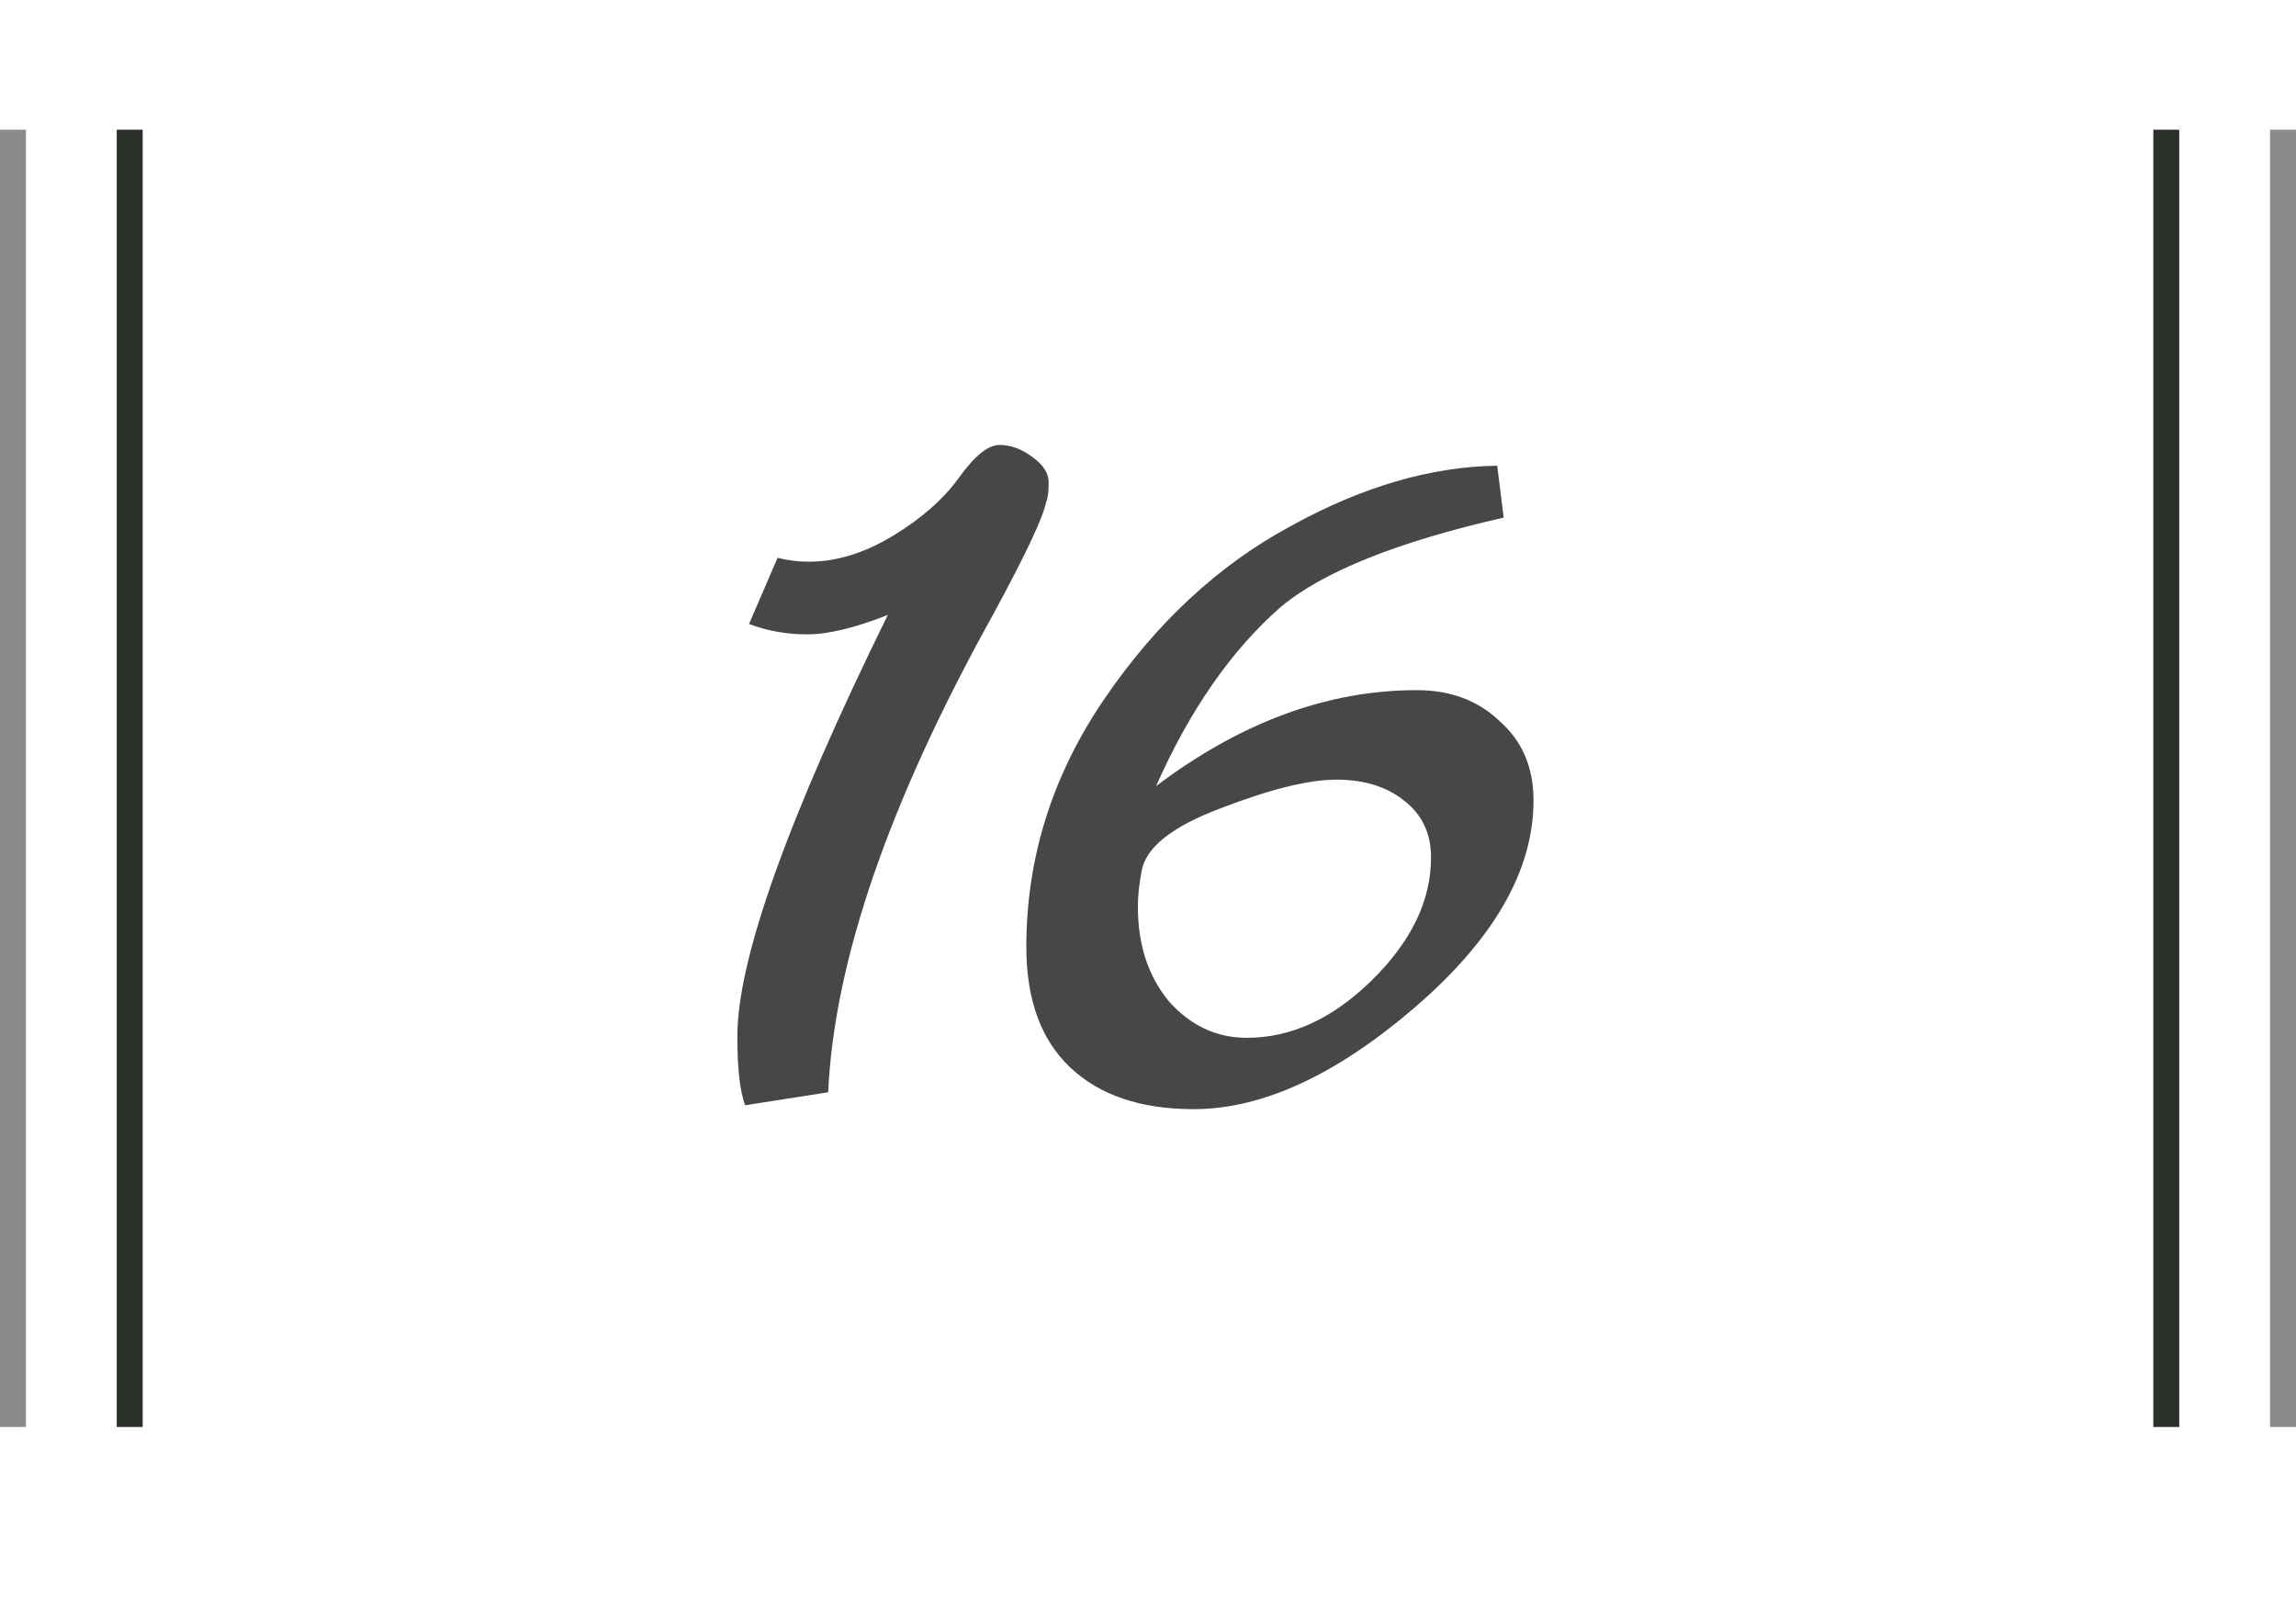 <?xml version="1.0" encoding="UTF-8"?> <svg xmlns="http://www.w3.org/2000/svg" width="177" height="125" viewBox="0 0 177 125" fill="none"><path d="M80.643 38.7C80.443 39.833 79.076 42.733 76.543 47.4C68.543 61.8 64.31 74.067 63.843 84.2L57.443 85.2C57.043 84.133 56.843 82.367 56.843 79.9C56.843 73.967 60.71 63.133 68.443 47.4C65.91 48.4 63.843 48.9 62.243 48.9C60.643 48.9 59.143 48.633 57.743 48.1L59.943 43C60.743 43.2 61.543 43.3 62.343 43.3C64.476 43.3 66.643 42.633 68.843 41.3C71.043 39.967 72.743 38.467 73.943 36.8C75.143 35.133 76.176 34.3 77.043 34.3C77.91 34.3 78.743 34.6 79.543 35.2C80.41 35.8 80.843 36.467 80.843 37.2C80.843 37.933 80.776 38.433 80.643 38.7ZM109.22 53.2C111.82 53.2 113.954 54 115.62 55.6C117.354 57.133 118.22 59.167 118.22 61.7C118.22 67.1 115.154 72.433 109.02 77.7C102.954 82.9 97.287 85.5 92.02 85.5C87.954 85.5 84.787 84.433 82.52 82.3C80.254 80.167 79.12 77.067 79.12 73C79.12 66.133 81.12 59.767 85.12 53.9C89.12 48.033 93.887 43.6 99.42 40.6C104.954 37.533 110.287 35.967 115.42 35.9L115.92 39.9C107.72 41.767 101.987 44.067 98.72 46.8C94.92 50.133 91.72 54.733 89.12 60.6C95.654 55.667 102.354 53.2 109.22 53.2ZM96.12 80C99.52 80 102.72 78.533 105.72 75.6C108.787 72.6 110.32 69.433 110.32 66.1C110.32 64.233 109.62 62.767 108.22 61.7C106.887 60.633 105.154 60.1 103.02 60.1C100.887 60.1 97.92 60.833 94.12 62.3C90.387 63.7 88.354 65.3 88.02 67.1C87.82 68.1 87.72 69.033 87.72 69.9C87.72 72.833 88.52 75.267 90.12 77.2C91.787 79.067 93.787 80 96.12 80Z" fill="#474747"></path><line opacity="0.9" x1="10" y1="10" x2="10" y2="110" stroke="#151A13" stroke-width="2"></line><line x1="1" y1="10" x2="1" y2="110" stroke="#151A13" stroke-opacity="0.5" stroke-width="2"></line><line x1="176" y1="10" x2="176" y2="110" stroke="#151A13" stroke-opacity="0.5" stroke-width="2"></line><line opacity="0.9" x1="167" y1="10" x2="167" y2="110" stroke="#151A13" stroke-width="2"></line></svg> 